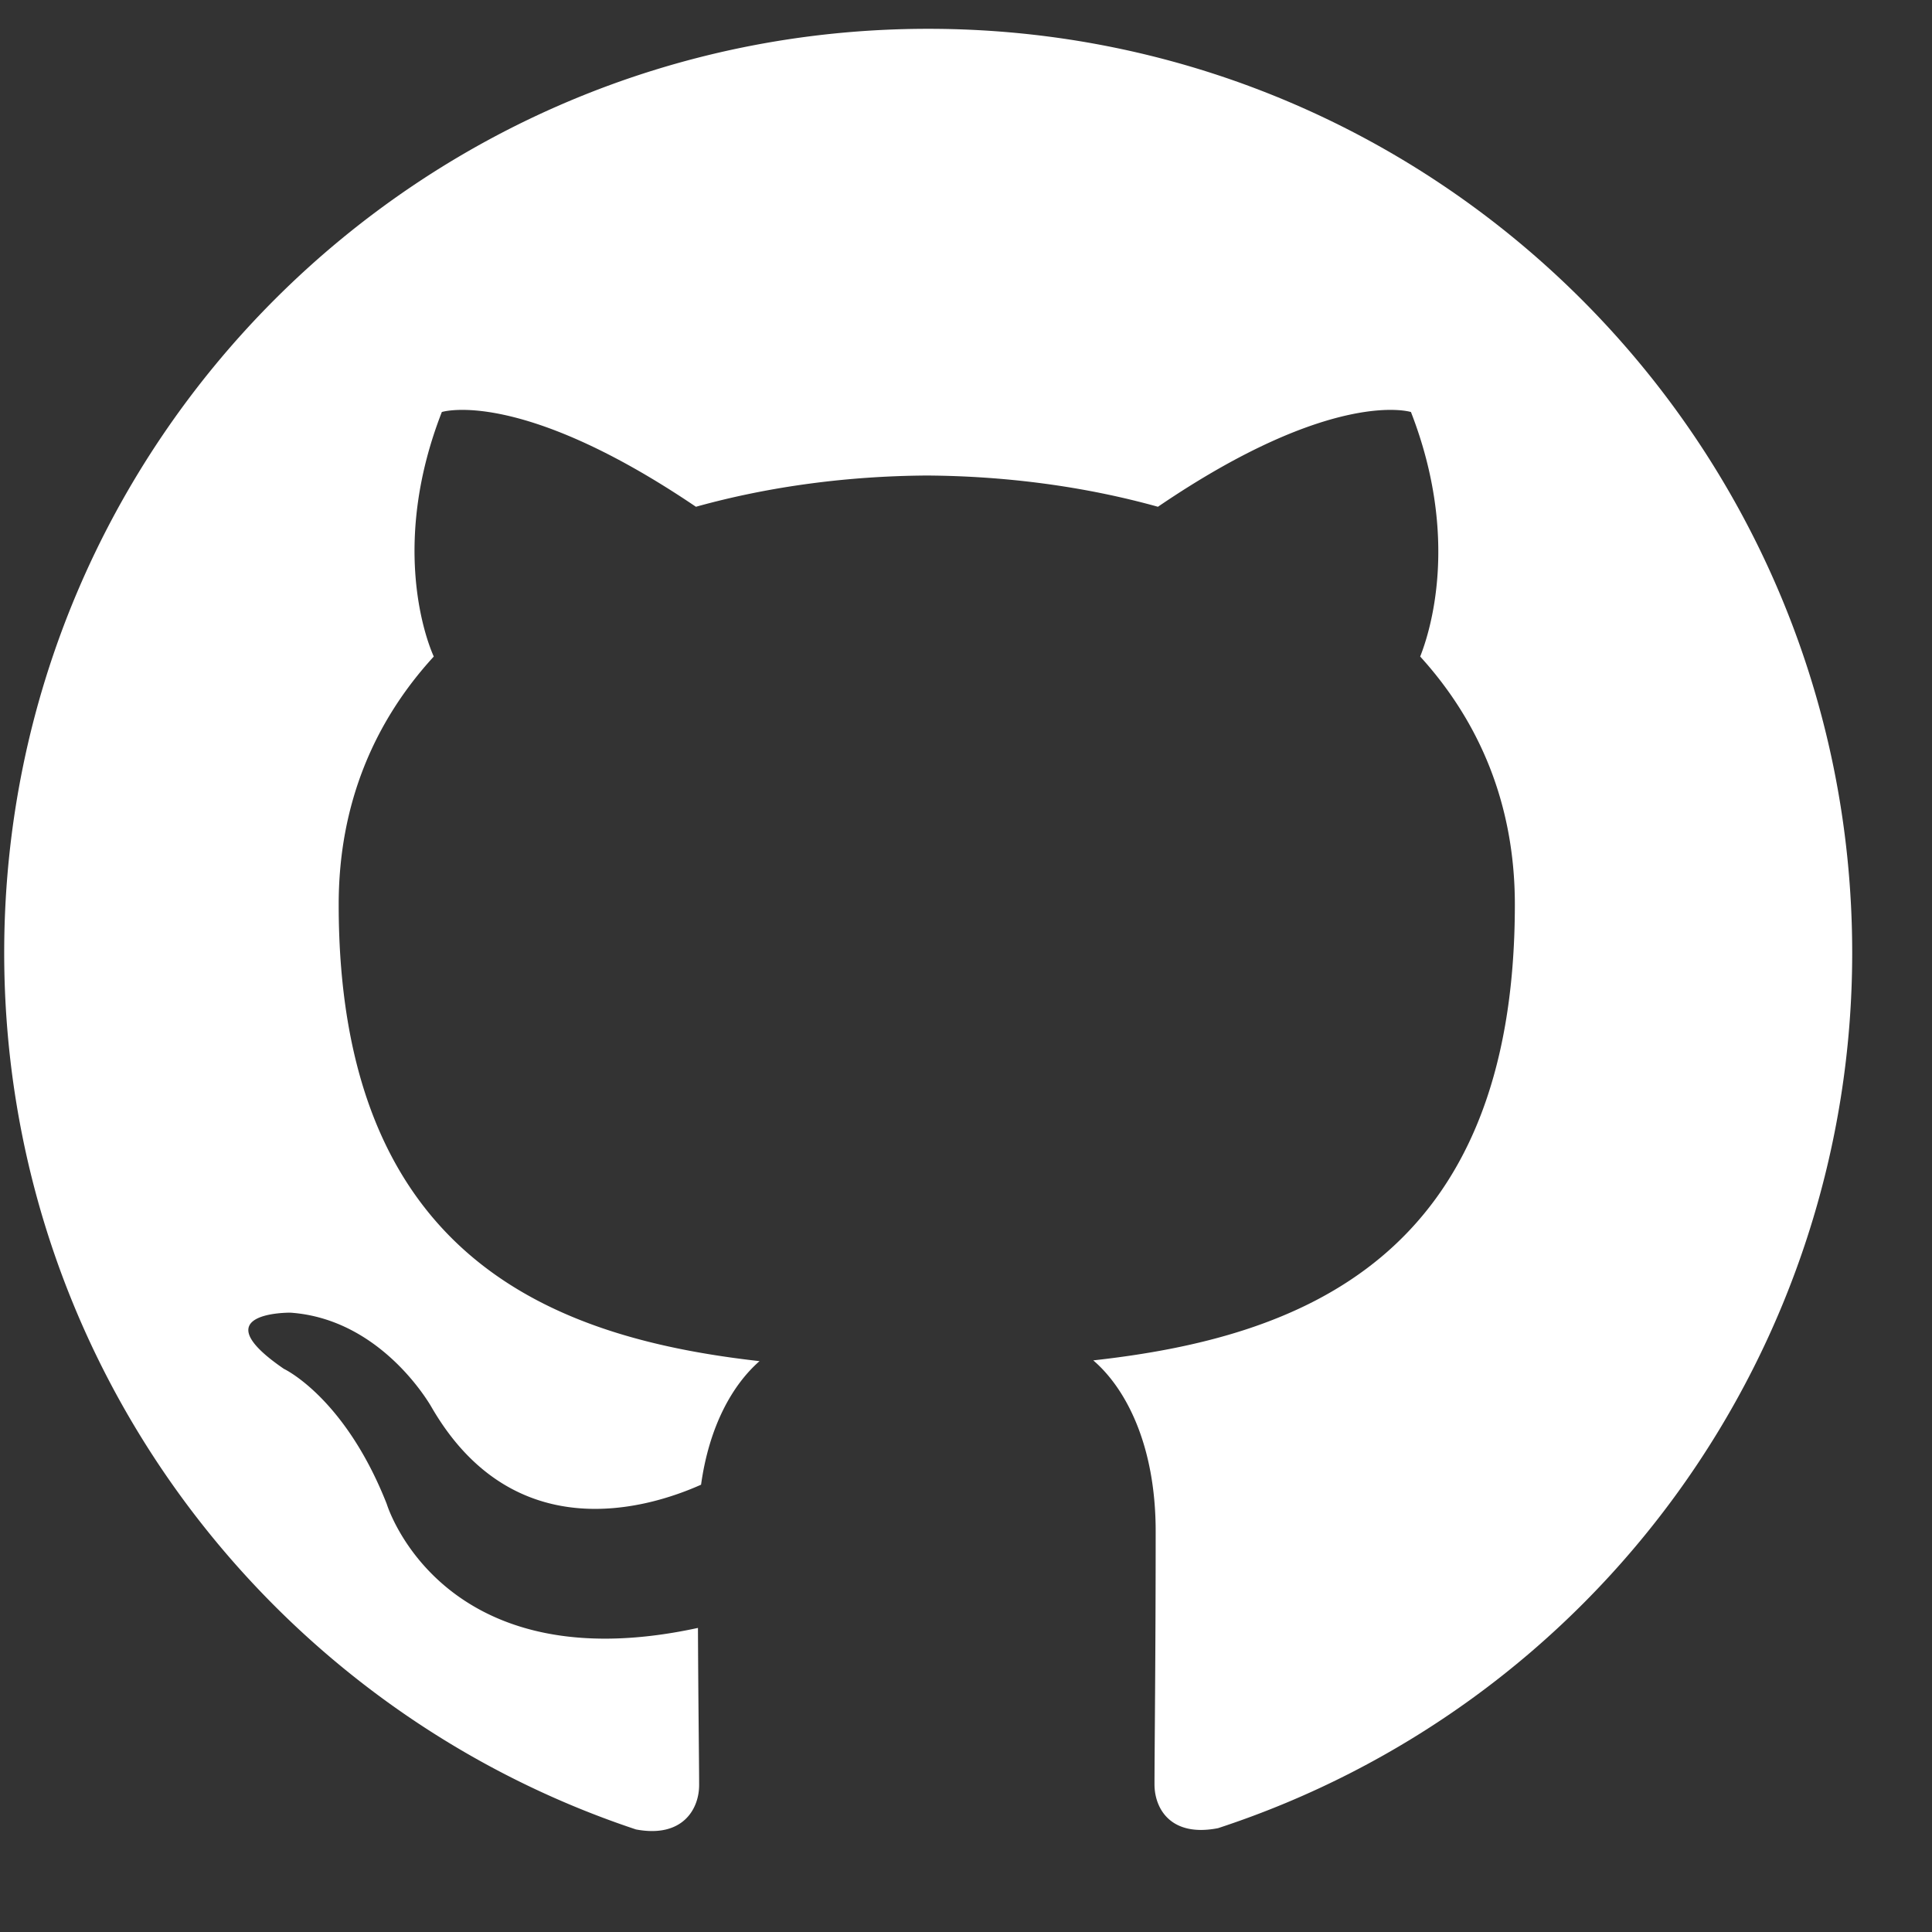 <svg xmlns="http://www.w3.org/2000/svg" width="23" height="23" fill="none"><rect width="100%" height="100%" fill="#333333" stroke="none"/><g clip-path="url(#a)"><g clip-path="url(#b)"><g clip-path="url(#c)"><path fill="#fff" d="M11.05.343c-6.078 0-11 4.925-11 11 0 4.86 3.151 8.983 7.521 10.436.55.104.752-.236.752-.529 0-.261-.01-.953-.014-1.87-3.06.664-3.705-1.476-3.705-1.476-.5-1.27-1.224-1.608-1.224-1.608-.996-.682.077-.669.077-.669 1.105.077 1.685 1.133 1.685 1.133.98 1.682 2.575 1.196 3.204.915.099-.711.382-1.196.696-1.471-2.442-.275-5.01-1.221-5.01-5.436 0-1.2.426-2.182 1.132-2.952-.124-.277-.495-1.396.096-2.911 0 0 .922-.295 3.025 1.128.88-.245 1.815-.366 2.75-.372.935.006 1.87.127 2.75.372 2.09-1.423 3.012-1.128 3.012-1.128.59 1.515.22 2.634.11 2.911.7.77 1.127 1.751 1.127 2.952 0 4.226-2.571 5.156-5.019 5.427.385.33.743 1.004.743 2.035 0 1.472-.014 2.654-.014 3.012 0 .289.193.632.756.522a10.962 10.962 0 0 0 7.55-10.421c0-6.075-4.925-11-11-11z"/></g></g></g><defs><clipPath id="a"><path fill="#fff" d="M.05.07h22v22h-22z"/></clipPath><clipPath id="b"><path fill="#fff" d="M.05.07h22v22h-22z"/></clipPath><clipPath id="c"><path fill="#fff" d="M.05.07h22v22h-22z"/></clipPath></defs></svg>
